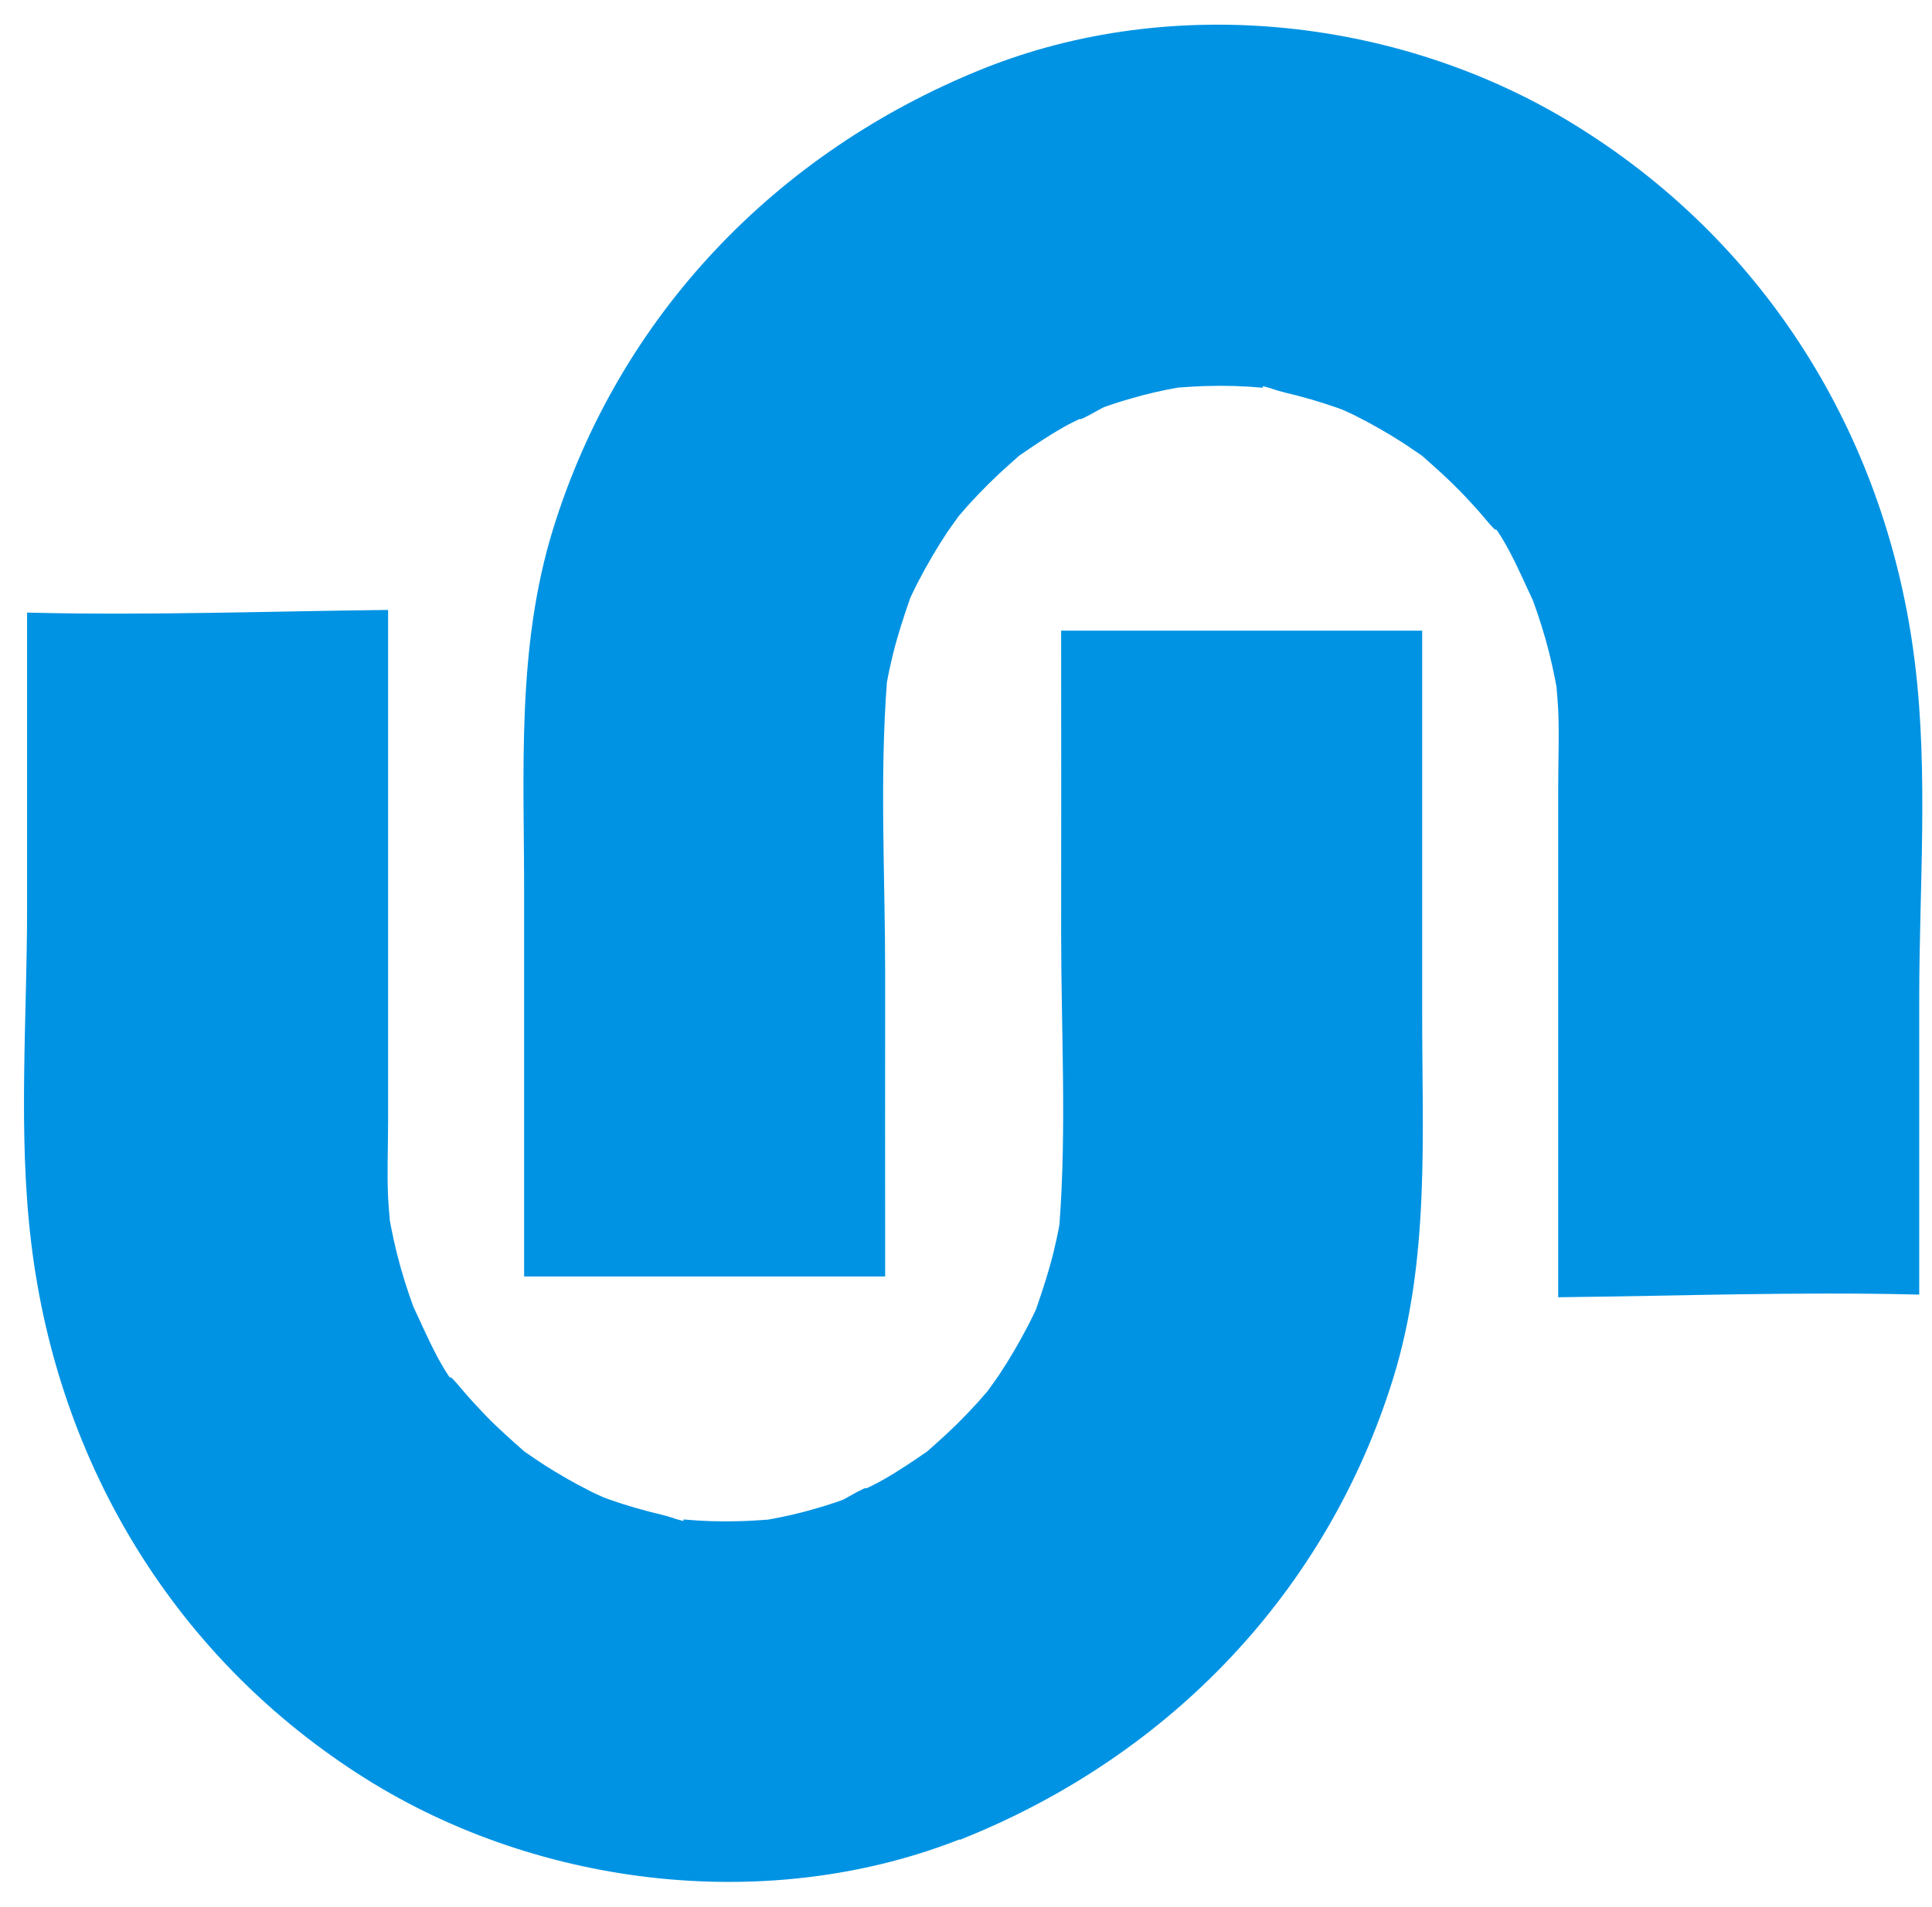 <svg width="77" height="76" viewBox="0 0 77 76" fill="none" xmlns="http://www.w3.org/2000/svg">
<g style="mix-blend-mode:multiply">
<path d="M33.733 59.846C33.962 59.731 34.192 59.616 34.422 59.501C34.628 59.371 34.559 59.371 33.687 59.861C33.694 59.861 33.702 59.861 33.718 59.853C33.718 59.853 33.733 59.853 33.74 59.853L33.733 59.846Z" fill="#0093E3" stroke="#0093E3" stroke-width="0.228" stroke-miterlimit="10"/>
<path d="M38.433 73.142C46.57 69.843 52.785 63.375 55.411 54.924C56.888 50.17 56.559 45.203 56.567 40.296C56.567 35.282 56.567 30.268 56.567 25.254H42.406C42.406 29.242 42.413 33.231 42.406 37.219C42.406 41.069 42.628 44.988 42.337 48.831C42.268 49.214 42.184 49.596 42.092 49.971C41.9 50.745 41.655 51.487 41.395 52.237C41.303 52.436 41.204 52.635 41.104 52.834C40.737 53.546 40.331 54.243 39.887 54.909C39.803 55.031 39.589 55.322 39.451 55.521C38.938 56.126 38.387 56.7 37.805 57.243C37.56 57.473 37.3 57.695 37.047 57.925C37.047 57.925 37.04 57.932 37.032 57.94C36.466 58.33 35.892 58.721 35.287 59.065C35.011 59.226 34.72 59.364 34.437 59.502C34.284 59.593 33.993 59.754 33.748 59.846C33.656 59.892 33.557 59.945 33.465 59.999C33.549 59.953 33.626 59.907 33.702 59.869C33.335 59.999 32.96 60.121 32.585 60.229C31.942 60.42 31.283 60.573 30.617 60.688C30.235 60.711 29.86 60.742 29.477 60.749C28.727 60.772 27.984 60.749 27.234 60.68C27.51 60.711 27.747 60.742 27.701 60.757C27.51 60.826 27.165 60.734 26.851 60.642C26.813 60.642 26.775 60.634 26.736 60.627C26.767 60.627 26.805 60.627 26.844 60.634C26.652 60.573 26.476 60.52 26.346 60.489C25.627 60.321 24.915 60.114 24.218 59.869C24.172 59.854 24.096 59.823 24.011 59.792C23.774 59.685 23.506 59.563 23.414 59.509C22.81 59.203 22.22 58.866 21.646 58.499C21.371 58.323 21.103 58.131 20.827 57.947C20.299 57.481 19.771 57.014 19.273 56.501C19.036 56.256 18.806 56.003 18.577 55.751C18.424 55.582 18.286 55.406 18.133 55.23C17.497 54.518 18.523 55.789 18.607 55.858C17.605 55.023 16.954 53.355 16.372 52.138C16.25 51.801 16.135 51.472 16.028 51.127C15.798 50.4 15.614 49.657 15.469 48.907C15.454 48.831 15.438 48.747 15.423 48.662C15.4 48.364 15.369 48.058 15.354 47.752C15.308 46.718 15.354 45.677 15.354 44.636V24.428C10.639 24.481 5.9 24.65 1.193 24.535V36.231C1.193 40.625 0.825 45.187 1.361 49.558C2.425 58.338 7.095 66.069 14.642 70.807C21.585 75.163 30.809 76.219 38.441 73.119L38.433 73.142Z" fill="#0093E3" stroke="#0093E3" stroke-width="0.228" stroke-miterlimit="10"/>
<path d="M26.561 60.619C26.484 60.619 26.469 60.611 26.561 60.619Z" fill="#0093E3" stroke="#0093E3" stroke-width="0.228" stroke-miterlimit="10"/>
<path d="M43.837 16.175C43.607 16.29 43.378 16.405 43.148 16.52C42.941 16.65 43.01 16.65 43.883 16.16C43.875 16.16 43.868 16.16 43.852 16.168C43.852 16.168 43.837 16.168 43.829 16.168L43.837 16.175Z" fill="#0093E3" stroke="#0093E3" stroke-width="0.228" stroke-miterlimit="10"/>
<path d="M39.137 2.88C31 6.179 24.785 12.647 22.159 21.098C20.682 25.852 21.011 30.819 21.003 35.726C21.003 40.74 21.003 45.754 21.003 50.767H35.164C35.164 46.779 35.157 42.791 35.164 38.803C35.164 34.953 34.942 31.034 35.233 27.191C35.302 26.808 35.386 26.426 35.478 26.051C35.669 25.277 35.914 24.535 36.175 23.785C36.267 23.586 36.366 23.387 36.466 23.188C36.833 22.476 37.239 21.779 37.683 21.113C37.767 20.991 37.981 20.7 38.119 20.501C38.632 19.896 39.183 19.322 39.765 18.779C40.01 18.549 40.27 18.327 40.523 18.097C40.523 18.097 40.53 18.09 40.538 18.082C41.104 17.692 41.678 17.301 42.283 16.957C42.559 16.796 42.85 16.658 43.133 16.52C43.286 16.429 43.577 16.268 43.822 16.176C43.914 16.13 44.013 16.076 44.105 16.023C44.021 16.069 43.944 16.115 43.868 16.153C44.235 16.023 44.61 15.9 44.985 15.793C45.628 15.602 46.286 15.449 46.953 15.334C47.335 15.311 47.71 15.28 48.093 15.273C48.843 15.25 49.586 15.273 50.336 15.342C50.06 15.311 49.823 15.28 49.869 15.265C50.06 15.196 50.405 15.288 50.719 15.38C50.757 15.38 50.795 15.388 50.833 15.395C50.803 15.395 50.764 15.395 50.726 15.388C50.918 15.449 51.094 15.502 51.224 15.533C51.943 15.701 52.655 15.908 53.352 16.153C53.398 16.168 53.474 16.199 53.558 16.23C53.796 16.337 54.064 16.459 54.156 16.513C54.76 16.819 55.35 17.156 55.924 17.523C56.199 17.699 56.467 17.891 56.743 18.074C57.271 18.541 57.799 19.008 58.297 19.521C58.534 19.766 58.764 20.019 58.993 20.271C59.146 20.44 59.284 20.616 59.437 20.792C60.073 21.504 59.047 20.233 58.963 20.164C59.965 20.998 60.616 22.667 61.198 23.884C61.32 24.221 61.435 24.55 61.542 24.895C61.772 25.622 61.956 26.364 62.101 27.115C62.116 27.191 62.132 27.275 62.147 27.36C62.17 27.658 62.201 27.964 62.216 28.27C62.262 29.304 62.216 30.345 62.216 31.386V51.594C66.931 51.541 71.669 51.372 76.377 51.487V39.791C76.377 35.397 76.745 30.835 76.209 26.464C75.145 17.684 70.475 9.953 62.928 5.215C55.993 0.828 46.776 -0.22 39.137 2.88Z" fill="#0093E3" stroke="#0093E3" stroke-width="0.228" stroke-miterlimit="10"/>
<path d="M51.01 15.403C51.101 15.411 51.086 15.403 51.01 15.403Z" fill="#0093E3" stroke="#0093E3" stroke-width="0.228" stroke-miterlimit="10"/>
</g>
</svg>
